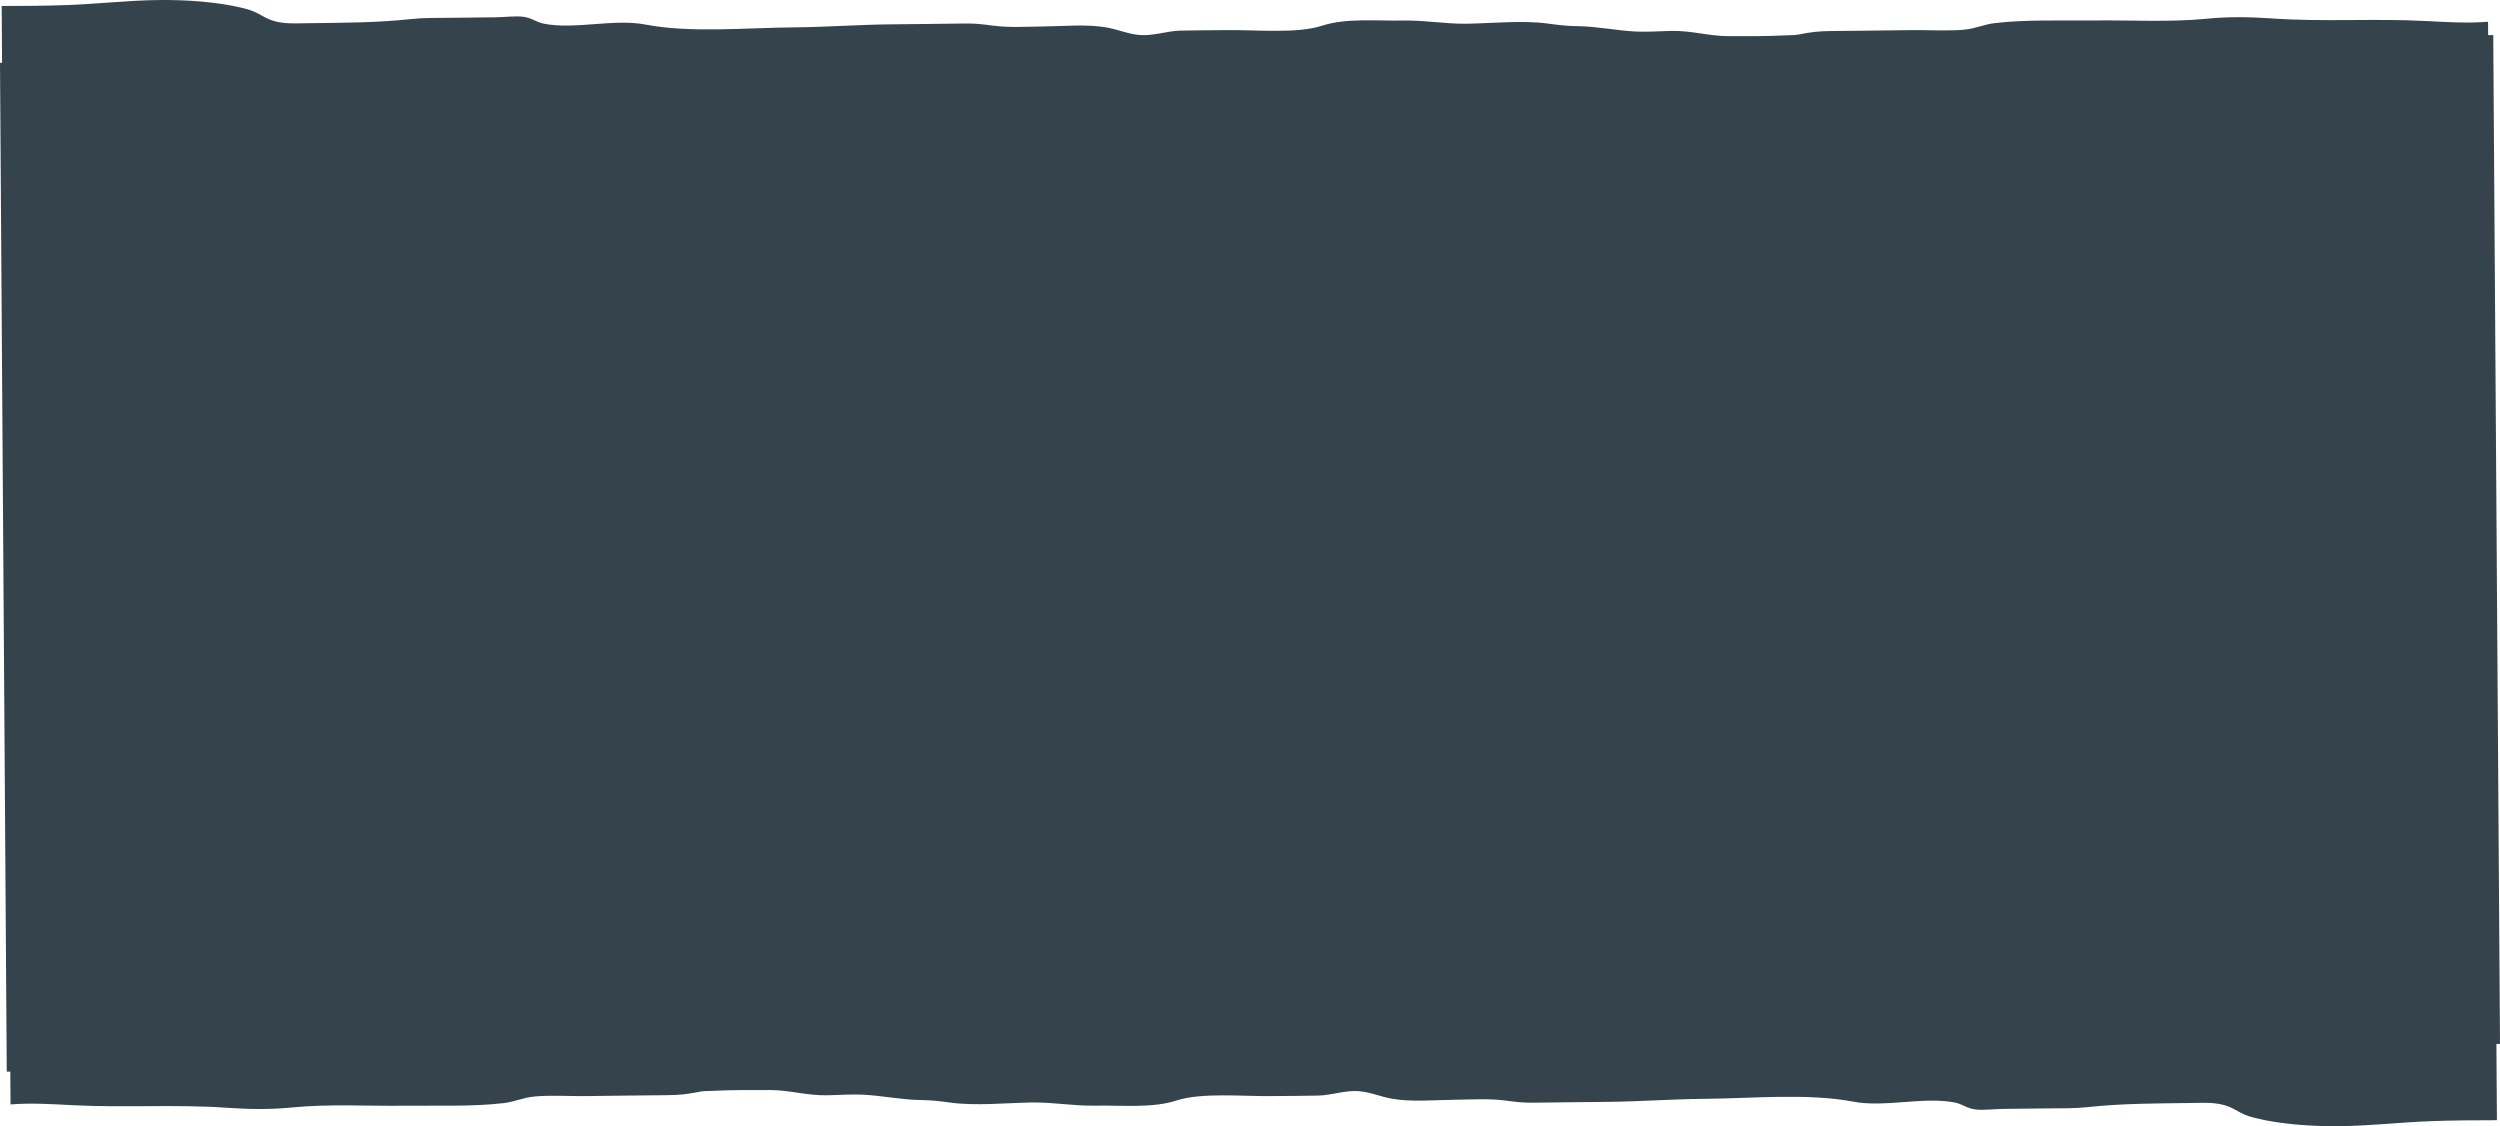 <?xml version="1.0" encoding="UTF-8"?> <svg xmlns="http://www.w3.org/2000/svg" id="_Слой_2" viewBox="0 0 2017.89 909"><defs><style>.cls-1{fill:#35434d;}</style></defs><g id="_Слой_1-2"><path class="cls-1" d="M2017.89,842.57l-5.45-814.25-4.12,.05-.07-10.82c-.33,.03-.64,.06-1,.09-16.15,1.22-33.18,.15-49.23-.69-41.66-2.17-83.06,.86-124.92-2.11-18.03-1.28-35.29-1.4-52.6,.33-28.73,2.84-60.61,1.01-89.81,1.34-26.48,.29-54.19-.88-80.22,2.1-9.62,1.1-15.61,4.51-25.37,5.38-13.08,1.16-27.96,.16-41.16,.31-21.76,.24-43.55,.58-65.31,.74-10.96,.08-16.7,.84-26.08,2.68-4.02,.79-6.38,.59-10.48,.79-15.32,.77-31.36,.73-46.69,.68-16.23-.06-30.11-4.6-46.44-4.24-9.44,.21-19.83,.97-29.15,.47-15.48-.82-30.47-4.1-46.25-4.3-8.99-.12-15-.85-24.07-2.09-20.06-2.75-44.65-.26-65.1,.11-17.71,.32-33.77-2.88-51.34-2.56-22.05,.4-46.45-2.2-65.98,4.18-20.03,6.54-53.2,3.29-75.85,3.54-12.73,.14-25.48,.12-38.23,.4-11.18,.25-21.88,4.41-32.87,3.58-9.11-.69-17.6-4.42-26.52-6.04-15.87-2.89-34.24-1.08-50.75-.9-13.7,.15-27.86,1.12-41.27-.65-8.16-1.09-14.2-1.84-22.58-1.72-20.26,.31-40.52,.45-60.78,.68-25.88,.29-51.52,2.23-77.24,2.43-38.52,.31-83.54,4.73-120.1-2.28-25.42-4.87-56.66,4.23-81.72-.65-6.66-1.3-9.71-4.8-17.13-5.67-6.11-.72-15.42,.39-21.66,.47-11.94,.15-23.88,.27-35.85,.4-11.08,.12-22-.13-33.01,1.06-27.39,2.96-53.76,2.93-81.52,3.3-15.59,.2-25.54,1.22-37.34-5.4l-.09-.05c-5.68-3.18-8.61-4.83-16.09-6.66C175.66,1.48,150.21-.26,127.71,.03c-24.88,.32-48.44,3.12-73.1,4.04-17.66,.66-35.44,.75-53.25,.76l.31,45.88-1.67,.02L5.45,864.98l2.87-.03,.18,26.52c.33-.03,.64-.06,1-.09,16.15-1.22,33.18-.15,49.23,.69,41.66,2.17,83.06-.86,124.92,2.11,18.03,1.28,35.29,1.4,52.61-.33,28.73-2.84,60.61-1.01,89.81-1.34,26.48-.29,54.19,.88,80.22-2.1,9.62-1.1,15.61-4.51,25.37-5.38,13.08-1.16,27.96-.16,41.16-.31,21.76-.24,43.55-.58,65.31-.74,10.96-.08,16.7-.84,26.08-2.68,4.02-.79,6.38-.59,10.48-.79,15.32-.77,31.36-.73,46.69-.68,16.23,.06,30.11,4.6,46.44,4.24,9.44-.21,19.83-.97,29.15-.47,15.48,.82,30.47,4.1,46.25,4.3,8.99,.12,15,.85,24.07,2.09,20.06,2.75,44.65,.26,65.1-.11,17.71-.32,33.77,2.88,51.34,2.56,22.05-.39,46.45,2.2,65.98-4.18,20.03-6.54,53.2-3.29,75.85-3.54,12.73-.14,25.48-.12,38.23-.4,11.18-.25,21.88-4.41,32.87-3.58,9.11,.69,17.6,4.42,26.52,6.04,15.87,2.89,34.24,1.08,50.75,.9,13.7-.15,27.86-1.12,41.27,.65,8.16,1.09,14.2,1.84,22.58,1.72,20.26-.31,40.52-.45,60.78-.68,25.88-.29,51.52-2.23,77.24-2.43,38.52-.31,83.54-4.73,120.1,2.28,25.42,4.87,56.66-4.23,81.72,.65,6.66,1.3,9.71,4.8,17.13,5.67,6.11,.72,15.42-.39,21.66-.47,11.94-.15,23.88-.27,35.85-.4,11.08-.12,22,.13,33.01-1.06,27.39-2.96,53.76-2.93,81.52-3.29,15.59-.2,25.54-1.22,37.34,5.4l.09,.05c5.68,3.18,8.61,4.83,16.09,6.66,20.8,5.11,46.24,6.85,68.74,6.56,24.88-.32,48.44-3.12,73.1-4.04,17.66-.66,35.44-.75,53.25-.76l-.41-61.57,2.92-.03Z"></path></g></svg> 